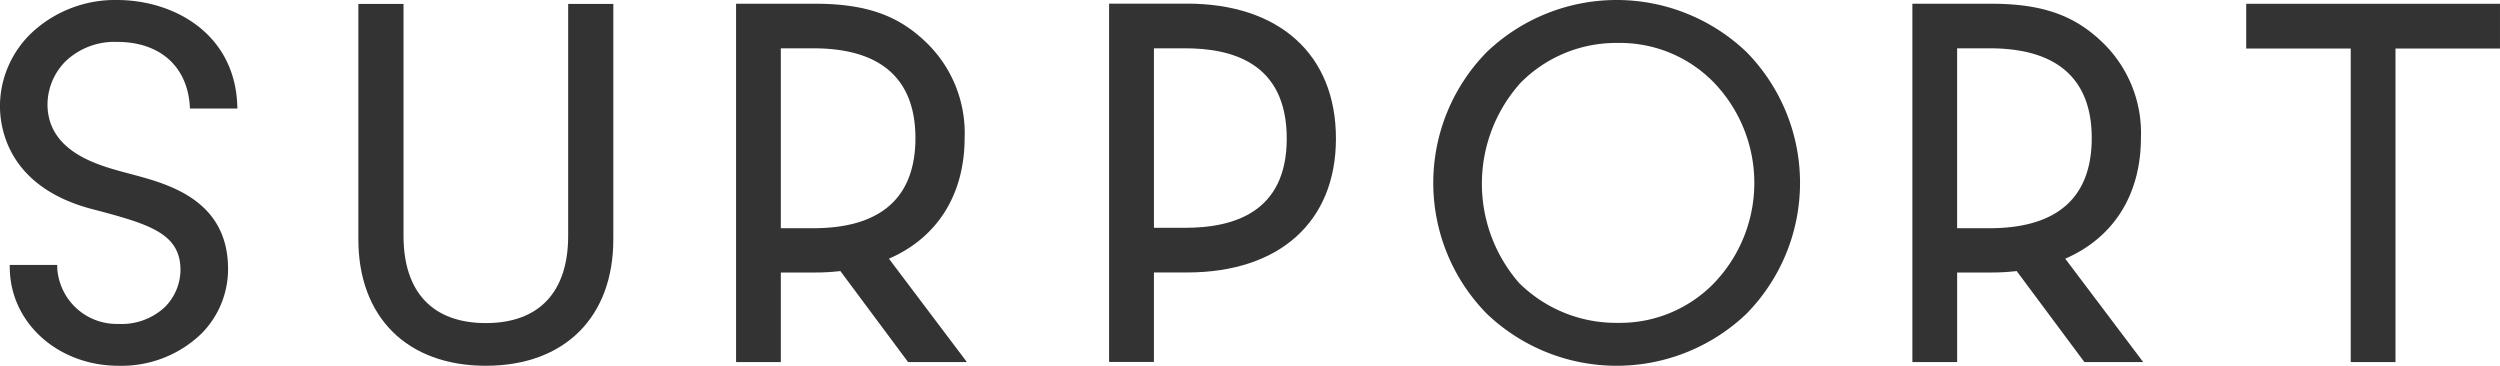 <svg xmlns="http://www.w3.org/2000/svg" width="284.813" height="41.671" viewBox="0 0 284.813 41.671">
  <g id="グループ_4664" data-name="グループ 4664" transform="translate(-540.093 -3427.065)">
    <path id="パス_29387" data-name="パス 29387" d="M739.042,385.976a21.425,21.425,0,0,0-29.545,0,21.269,21.269,0,0,0,0,29.856,21.425,21.425,0,0,0,29.545,0,21.266,21.266,0,0,0,0-29.856m-14.607,30.873a15.682,15.682,0,0,1-11.279-4.543,17.2,17.2,0,0,1,.166-22.8,15.3,15.3,0,0,1,11.113-4.543,14.922,14.922,0,0,1,10.948,4.543,16.5,16.5,0,0,1,0,22.8,14.922,14.922,0,0,1-10.948,4.543" transform="translate(0 3046.996)" fill="#333"/>
    <path id="パス_29388" data-name="パス 29388" d="M775.375,409.54c5.5-2.385,8.625-7.28,8.625-13.787a14.332,14.332,0,0,0-4.351-10.826c-2.994-2.9-6.523-4.432-12.665-4.432h-9.023v40.819h5.1v-10.2h3.925a23.734,23.734,0,0,0,2.856-.166l7.717,10.371h6.7Zm-12.316-23.967h3.7c9.616,0,11.635,5.414,11.635,10.223,0,6.858-4.023,10.271-11.635,10.271h-3.7Z" transform="translate(0 3046.996)" fill="#333"/>
    <path id="パス_29389" data-name="パス 29389" d="M641.364,409.54c5.5-2.385,8.625-7.28,8.625-13.787a14.332,14.332,0,0,0-4.351-10.826c-2.994-2.9-6.523-4.432-12.665-4.432H623.95v40.819h5.1v-10.2h3.925a23.732,23.732,0,0,0,2.856-.166l7.717,10.371h6.7Zm-12.316-23.967h3.7c9.616,0,11.635,5.414,11.635,10.223,0,6.858-4.023,10.271-11.635,10.271h-3.7Z" transform="translate(0 3046.996)" fill="#333"/>
    <path id="パス_29390" data-name="パス 29390" d="M675.328,380.484h-8.883V421.3h5.11v-10.19h3.773c10.463,0,16.963-5.715,16.963-15.257,0-9.613-6.5-15.371-16.963-15.371m-3.773,5.09H675.1c5.285,0,11.585,1.608,11.585,10.281,0,8.579-6.3,10.167-11.585,10.167h-3.544Z" transform="translate(0 3046.996)" fill="#333"/>
    <path id="パス_29391" data-name="パス 29391" d="M604.821,380.515v26.427c0,6.42-3.331,9.934-9.378,9.934s-9.379-3.514-9.379-9.934V380.515h-5.145V407.23c-.042,8.949,5.539,14.509,14.524,14.509s14.566-5.56,14.523-14.509V380.515Z" transform="translate(0 3046.996)" fill="#333"/>
    <path id="パス_29392" data-name="パス 29392" d="M795.993,380.5v5.1H807.9v35.717H813V385.6h11.905v-5.1Z" transform="translate(0 3046.996)" fill="#333"/>
    <path id="パス_29393" data-name="パス 29393" d="M541.205,410.251l0,.288c.027,6.281,5.472,11.2,12.4,11.2a13.1,13.1,0,0,0,9.412-3.637,10.429,10.429,0,0,0,3.057-7.456c-.034-7.784-6.8-9.6-10.837-10.685l-.05-.013-.6-.162-.383-.1c-3.031-.826-8.674-2.363-8.7-7.723a7.023,7.023,0,0,1,2.079-4.931,8.077,8.077,0,0,1,5.857-2.189c4.873,0,8.048,2.793,8.286,7.46,0,0,.007-.017.013.127h5.4l-.006-.161c-.2-8.378-7.254-12.2-13.719-12.2a13.9,13.9,0,0,0-9.608,3.64,11.575,11.575,0,0,0-3.718,8.406v.052c.012,2.753,1.094,9.414,10.861,11.815l.326.087c5.978,1.588,9.361,2.684,9.379,6.734a6.053,6.053,0,0,1-1.782,4.252,7.211,7.211,0,0,1-5.3,1.915,6.782,6.782,0,0,1-6.961-6.43l0-.29Z" transform="translate(0 3046.996)" fill="#333"/>
  </g>
</svg>

